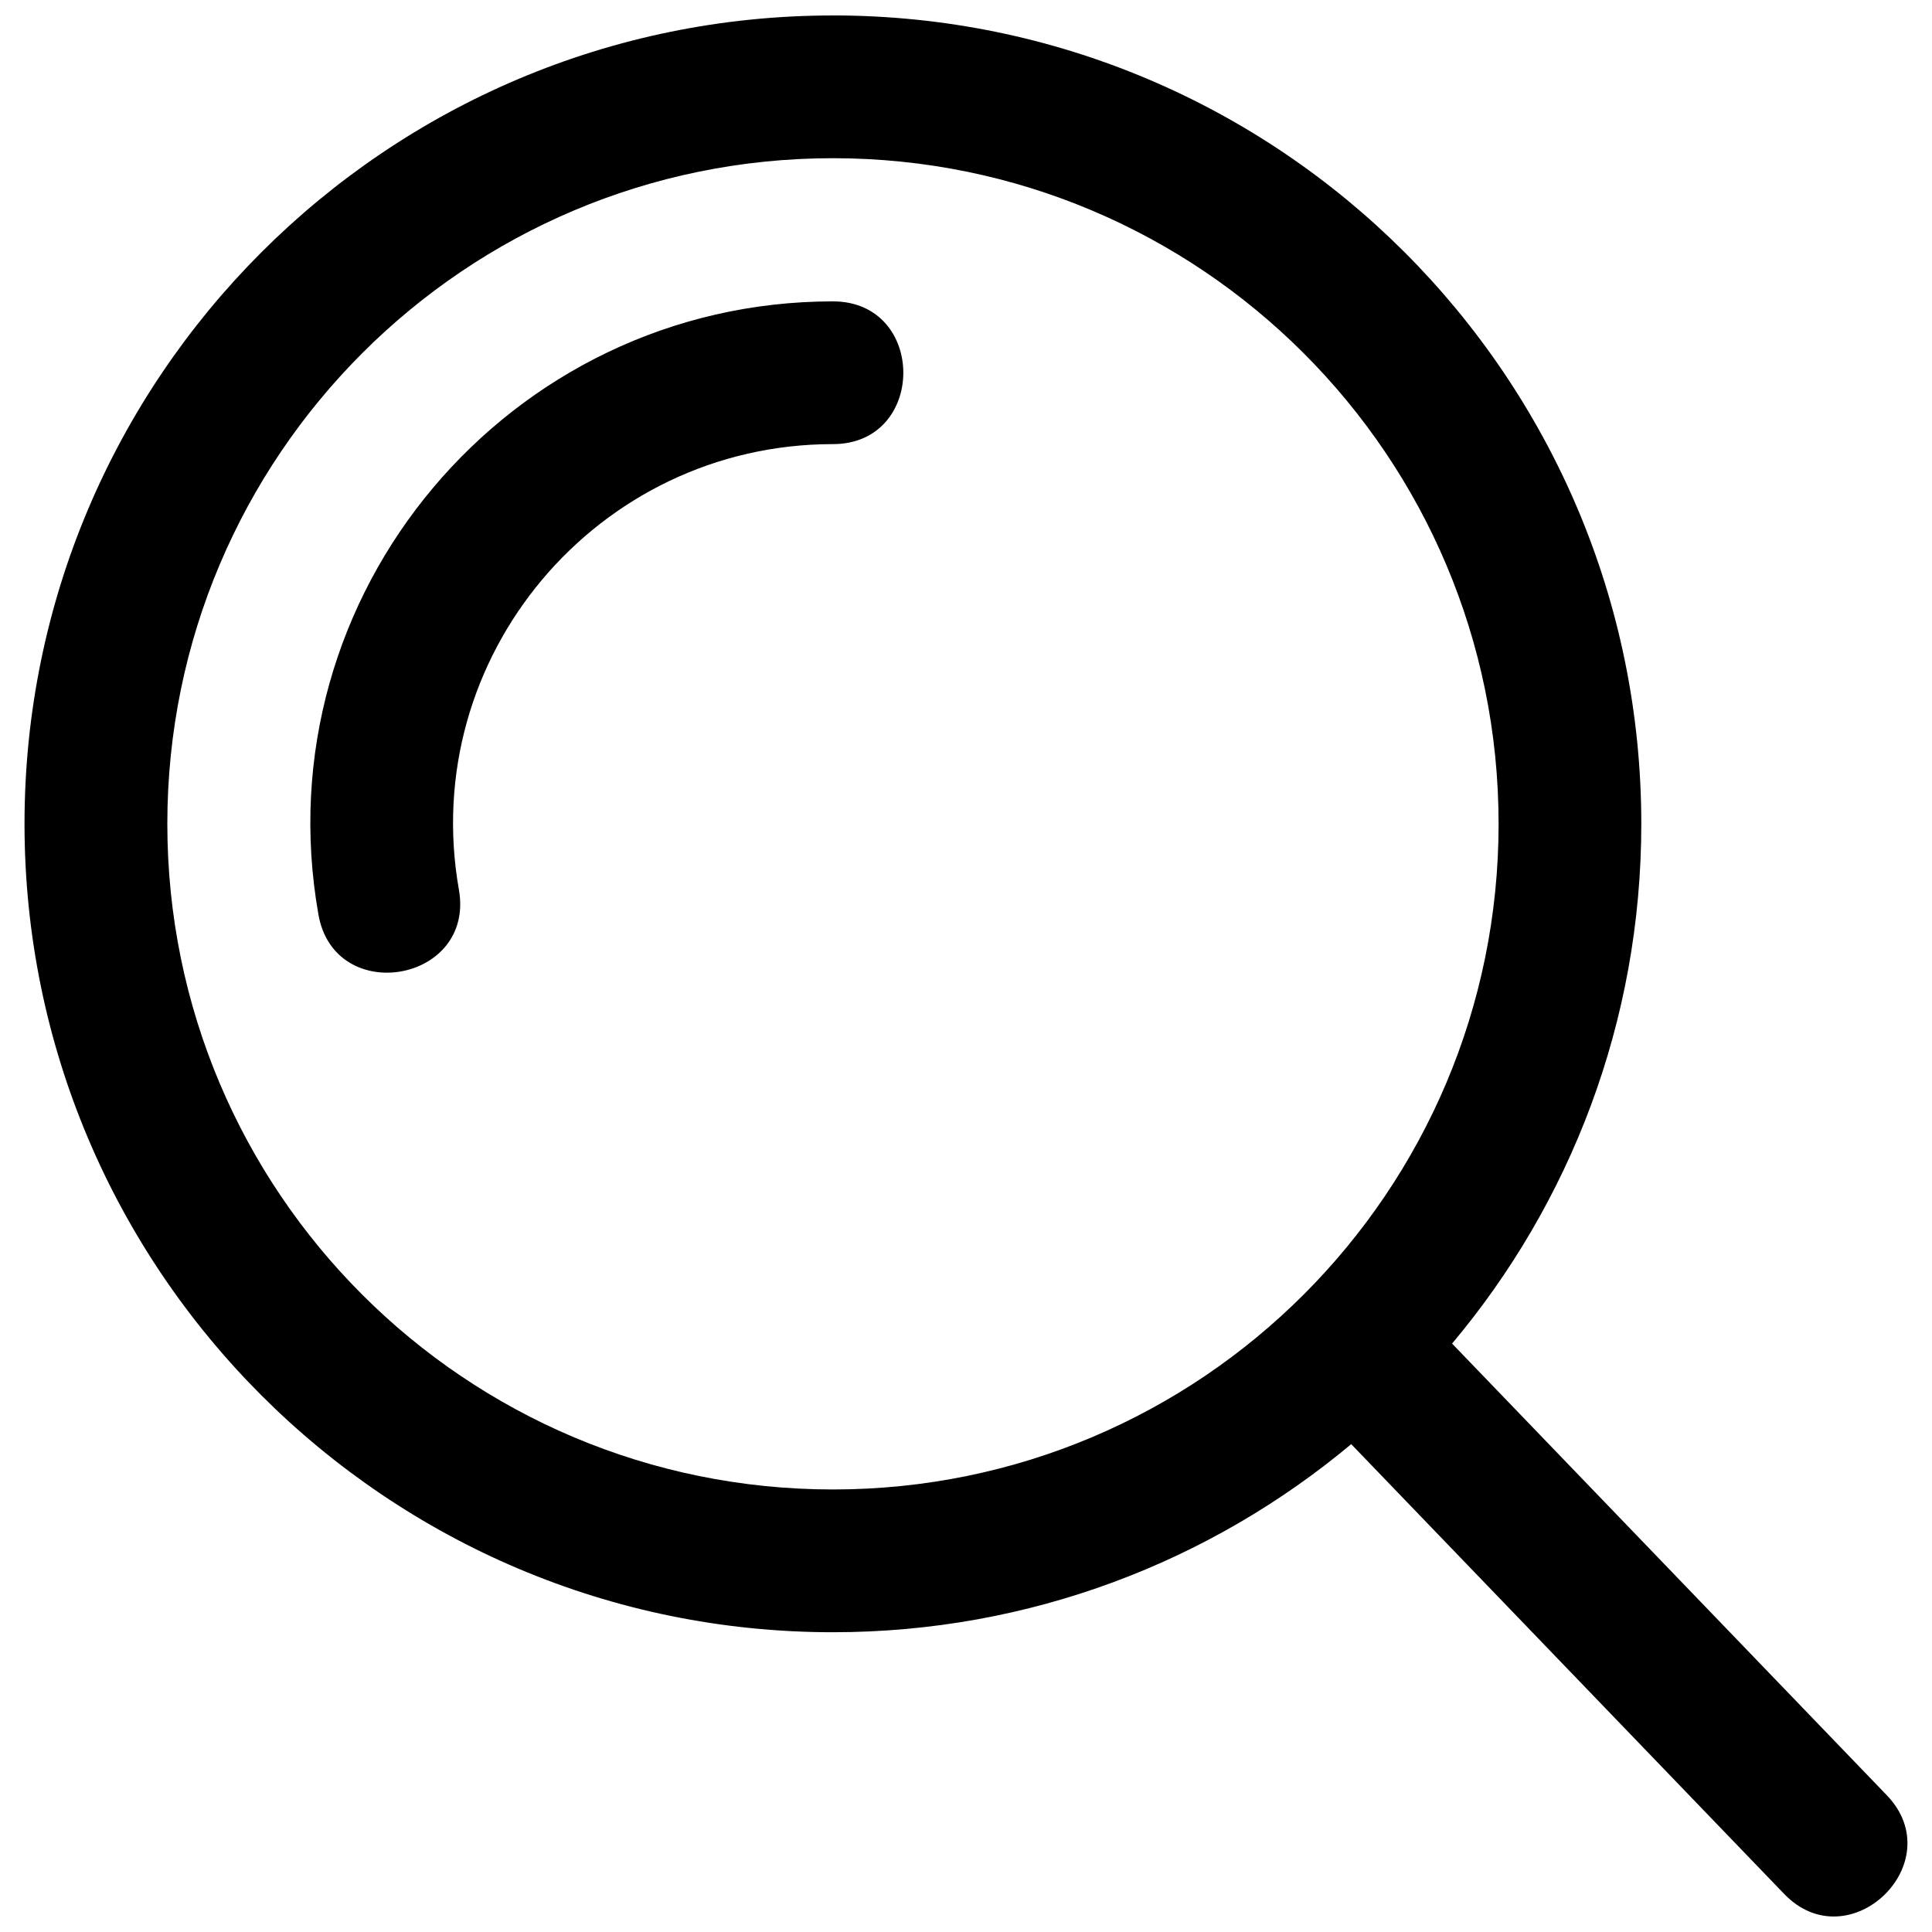 <?xml version="1.0" encoding="UTF-8"?>
<!-- Uploaded to: SVG Repo, www.svgrepo.com, Generator: SVG Repo Mixer Tools -->
<svg width="800px" height="800px" version="1.1" viewBox="144 144 512 512" xmlns="http://www.w3.org/2000/svg">
 <defs>
  <clipPath id="a">
   <path d="m150 148.09h500v503.81h-500z"/>
  </clipPath>
 </defs>
 <g clip-path="url(#a)">
  <path d="m364.73 148.09c59.148 0 112.73 23.984 151.49 62.742 38.758 38.758 62.742 92.34 62.742 151.49 0 52.445-18.855 100.5-50.145 137.74l115.19 119.68c17.203 17.895-10 44.039-27.191 26.164l-114.73-119.19c-37.238 31.102-85.113 49.844-137.36 49.844-118.23 0-214.23-96-214.23-214.23 0-118.25 95.98-214.23 214.23-214.23zm-99.109 231.74c4.273 24.504-32.973 30.98-37.238 6.508-14.98-84.863 50.547-162.47 136.35-162.47 24.875 0 24.875 37.828 0 37.828-62.441 0-110.02 56.395-99.109 118.14zm275.52-17.508c0-48.707-19.746-92.816-51.668-124.73-31.918-31.918-76.027-51.668-124.73-51.668-97.43 0-176.4 78.965-176.4 176.4 0 97.5 78.902 176.4 176.4 176.4 97.461 0 176.4-78.949 176.4-176.4z"/>
 </g>
</svg>